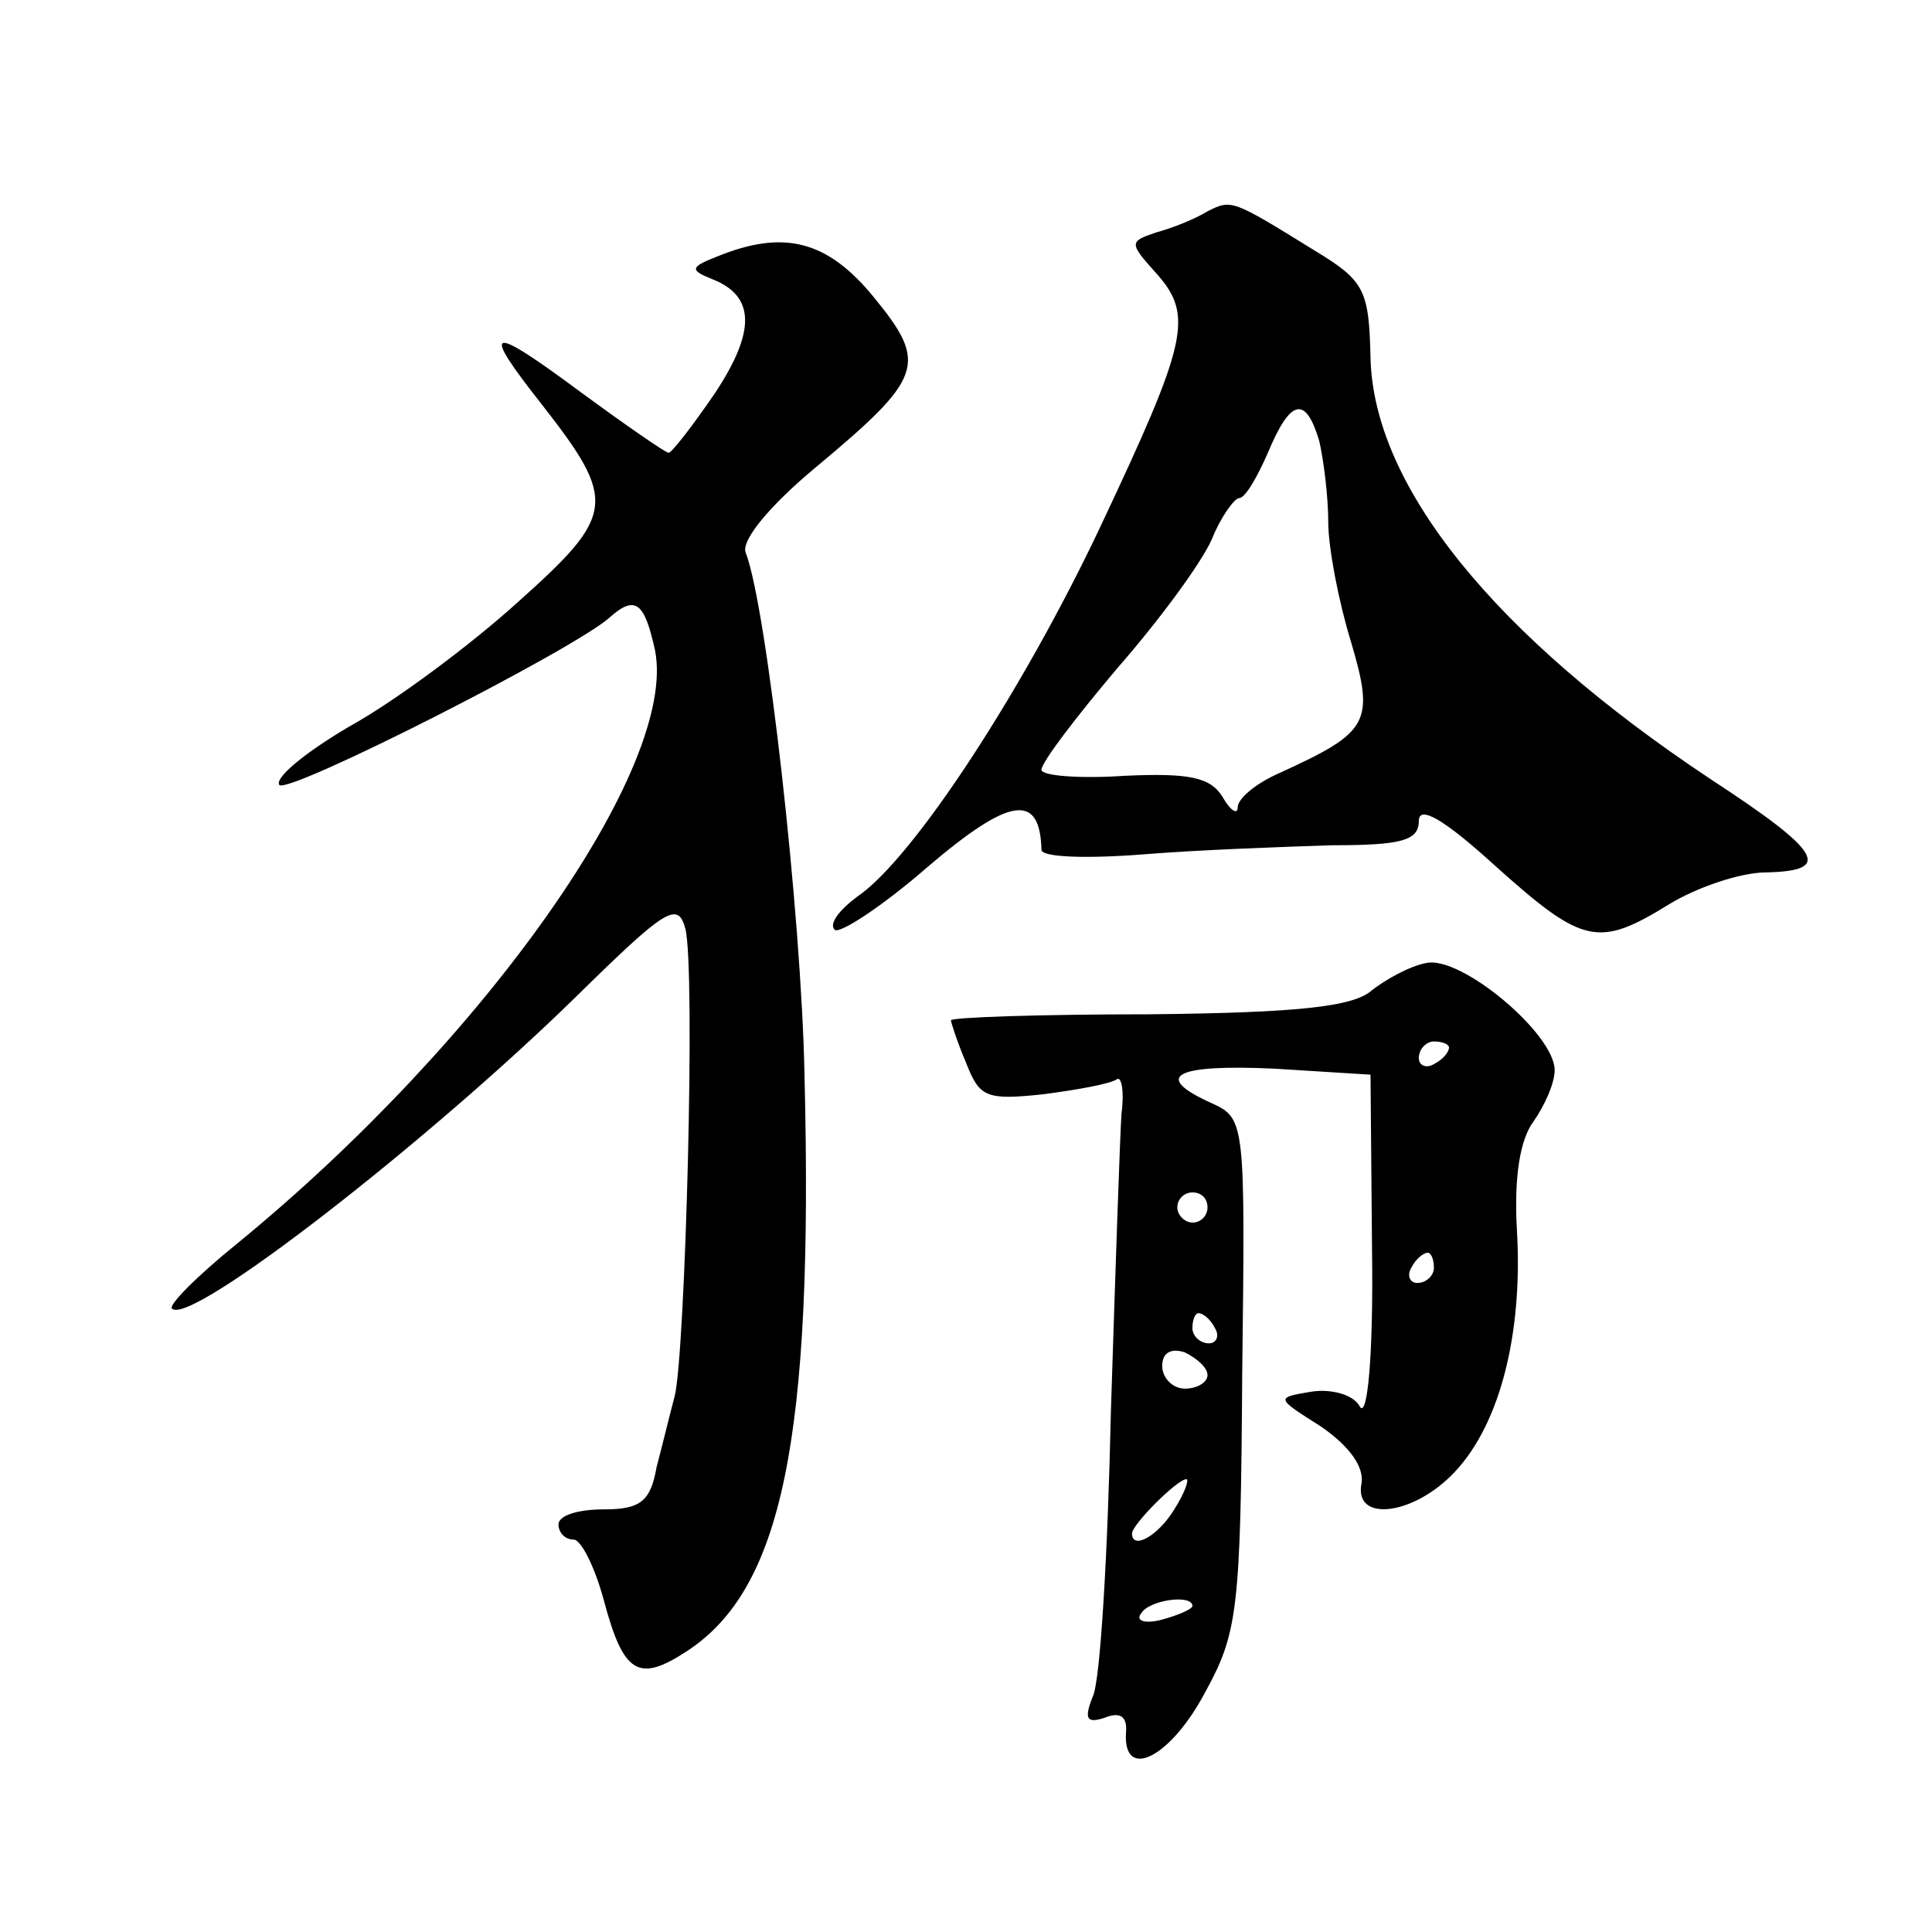 <?xml version="1.0" standalone="no"?>
<!DOCTYPE svg PUBLIC "-//W3C//DTD SVG 20010904//EN"
 "http://www.w3.org/TR/2001/REC-SVG-20010904/DTD/svg10.dtd">
<svg version="1.0" xmlns="http://www.w3.org/2000/svg"
 width="128pt" height="128pt" viewBox="0 0 128 128"
 preserveAspectRatio="xMidYMid meet">
<g transform="translate(0,128) scale(0.1,-0.1)"
fill="#0" stroke="none">
<path d="M800 1140 c-8 -5 -23 -11 -34 -14 -18 -6 -18 -7 0 -27 25 -28 21 -45 -37
-168 -51 -108 -124 -220 -161 -245 -12 -9 -19 -18 -15 -22 3 -3 31 15 62 42 54
46 74 49 75 11 0 -5 30 -6 68 -3 37 3 93 5 125 6 45 0 57 3 57 16 0 11 17 1 51
-30 58 -52 68 -54 115 -25 18 11 47 21 64 21 44 1 38 13 -37 62 -143 95 -223 194
-225 279 -1 45 -4 51 -37 71 -55 34 -55 34 -71 26z m74 -152 c3 -13 6 -37 6 -54
0 -17 7 -53 15 -79 16 -54 12 -60 -47 -87 -16 -7 -28 -17 -28 -23 0 -5 -5 -2 -10
7 -8 13 -22 16 -65 14 -30 -2 -55 0 -55 4 0 5 23 35 50 67 28 32 56 70 63 86 6
15 15 27 18 27 4 0 12 14 19 30 15 36 25 38 34 8z M475 1110 c-18 -7 -18 -9 -3
-15 28 -11 29 -34 2 -75 -15 -22 -29 -40 -31 -40 -2 0 -28 18 -58 40 -62 46 -67
44 -26 -8 50 -64 49 -73 -16 -131 -32 -29 -82 -66 -111 -82 -29 -17 -50 -34 -47
-39 5 -7 196 90 219 111 17 15 23 10 30 -22 15 -77 -112 -258 -277 -393 -26 -21
-46 -41 -43 -43 12 -12 170 111 268 207 59 58 67 63 72 45 7 -26 0 -282 -7 -310
-3 -11 -8 -32 -12 -47 -4 -23 -11 -28 -35 -28 -17 0 -30 -4 -30 -10 0 -5 4 -10
10 -10 5 0 14 -18 20 -40 13 -49 23 -55 55 -34 63 41 84 140 78 382 -2 105 -25
310 -39 346 -3 8 16 31 46 56 72 60 75 69 39 113 -31 38 -60 45 -104 27z M945 642
c-11 -2 -27 -11 -36 -18 -12 -11 -49 -15 -148 -16 -72 0 -131 -2 -131 -4 0 -1 4
-14 10 -28 9 -23 13 -25 51 -21 23 3 45 7 49 10 3 2 5 -8 3 -23 -1 -15 -4 -103
-7 -197 -2 -93 -7 -179 -12 -189 -6 -15 -4 -18 8 -14 10 4 15 1 14 -10 -2 -32 29
-17 52 26 22 40 24 54 25 212 2 166 2 169 -20 179 -40 18 -25 26 41 23 l64 -4 1
-116 c1 -69 -3 -112 -8 -104 -4 8 -19 12 -32 10 -24 -4 -24 -4 6 -23 19 -13 29
-27 27 -38 -5 -26 35 -21 62 8 30 32 45 92 41 160 -2 35 2 60 11 72 7 10 14 25
14 34 0 24 -62 76 -85 71z m15 -56 c0 -3 -4 -8 -10 -11 -5 -3 -10 -1 -10 4 0 6
5 11 10 11 6 0 10 -2 10 -4z m-160 -106 c0 -5 -4 -10 -10 -10 -5 0 -10 5 -10 10
0 6 5 10 10 10 6 0 10 -4 10 -10z m150 -40 c0 -5 -5 -10 -11 -10 -5 0 -7 5 -4 10
3 6 8 10 11 10 2 0 4 -4 4 -10z m-145 -40 c3 -5 1 -10 -4 -10 -6 0 -11 5 -11 10
0 6 2 10 4 10 3 0 8 -4 11 -10z m-5 -31 c0 -5 -7 -9 -15 -9 -8 0 -15 7 -15 15 0
9 6 12 15 9 8 -4 15 -10 15 -15z m-22 -89 c-11 -18 -28 -27 -28 -16 0 6 30 36 36
36 2 0 -1 -9 -8 -20z m12 -64 c0 -2 -9 -6 -20 -9 -11 -3 -18 -1 -14 4 5 9 34 13
34 5z"/>
</g>
</svg>
